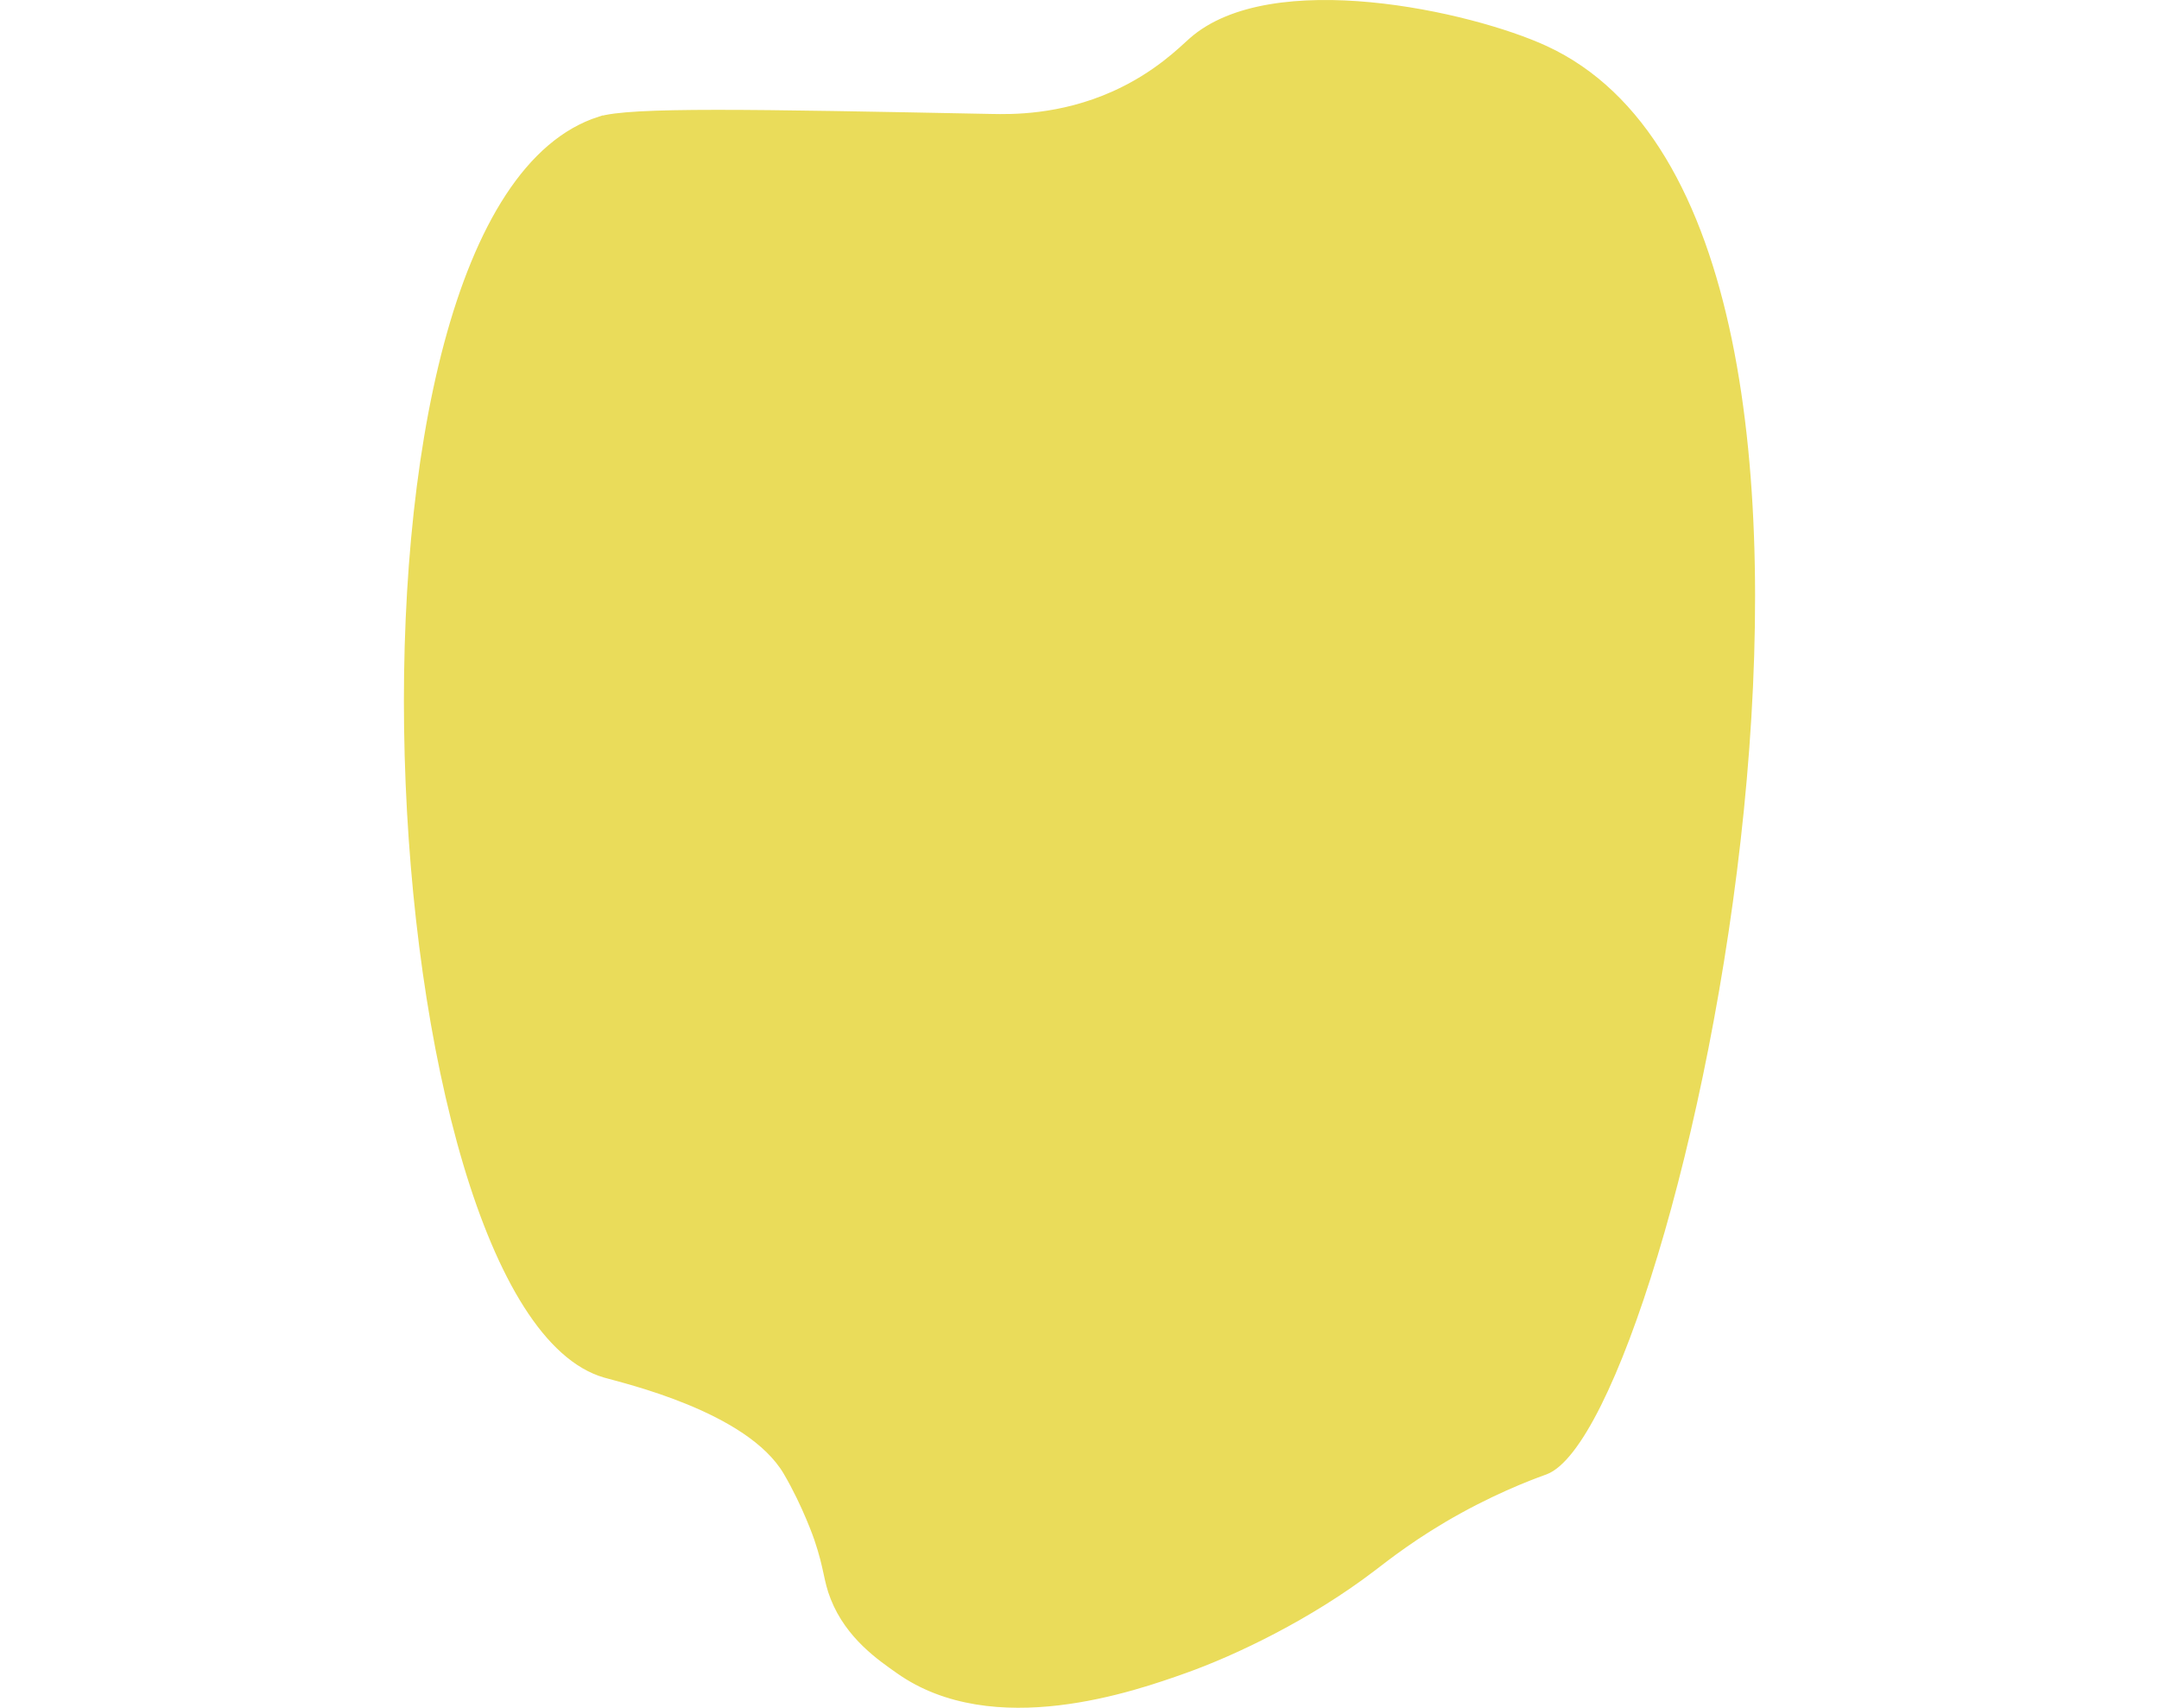 <?xml version="1.0" encoding="UTF-8"?>
<svg id="Laag_2" xmlns="http://www.w3.org/2000/svg" viewBox="0 0 516.41 652.78" height="516.41" width="652.78">
    <defs>
        <style>.cls-1{fill:#eadc5a;stroke:#eadc5a;stroke-miterlimit:10;}</style>
    </defs>
    <g id="Laag_2-2">
        <path class="cls-1"
              d="M74.59,45.07c-110.31,35.16-87.15,455.1,2,481,7.49,2.18,54.92,13.04,69,37,7.4,12.6,11.73,25.32,11.73,25.32,3.94,11.6,3.43,15.5,6.27,22.68,5.94,15.01,18.31,23.25,25,28,36.69,26.04,91.1,6.71,110,0,19.29-6.85,47.78-20.53,72-39,5.37-4.09,16.29-12.82,33.01-22.04,17.36-9.57,31.18-14.27,32.99-14.96,49.72-18.91,150.41-475.53,0-545-28.6-13.21-105.07-30.35-136-3-3.81,3.37-13.27,13.02-29.4,20.27-20.61,9.26-39.31,8.86-46.59,8.72-92.2-1.81-138.3-2.72-150.02,1.02Z"/>
    </g>
</svg>